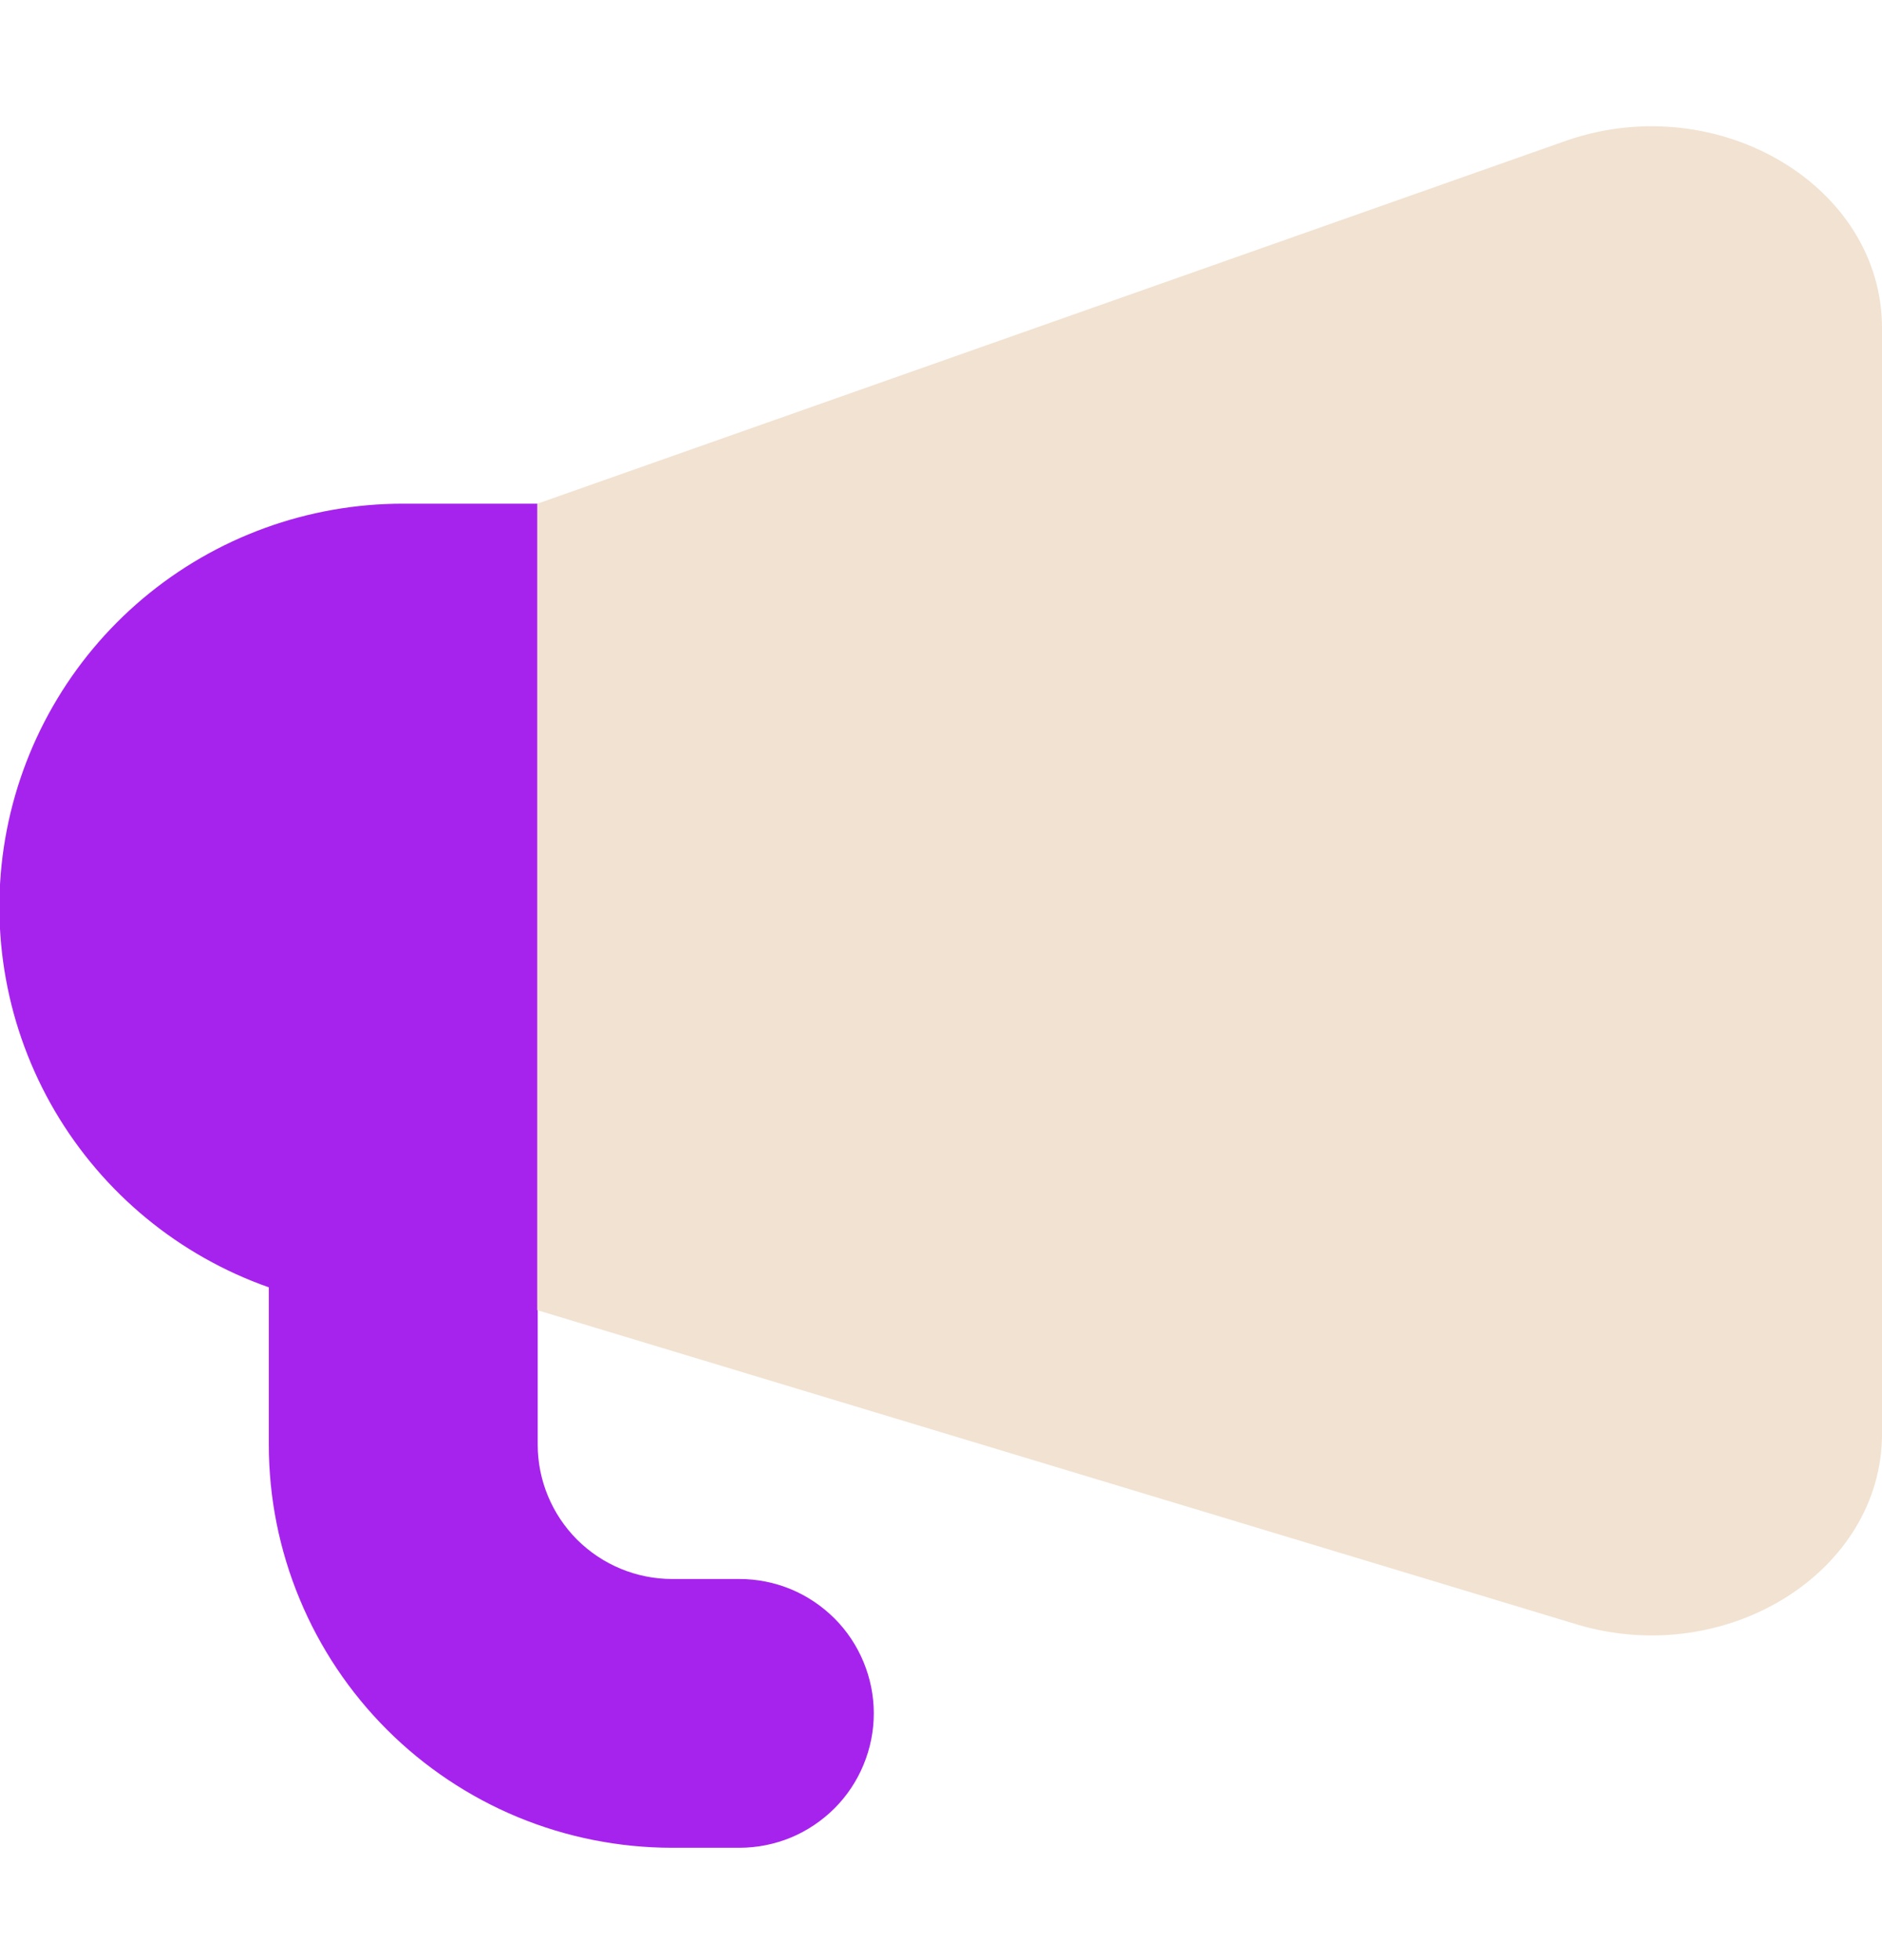 <svg width="24" height="25" viewBox="0 0 24 25" fill="none" xmlns="http://www.w3.org/2000/svg">
<g clip-path="url(#clip0_77_4494)">
<path fill-rule="evenodd" clip-rule="evenodd" d="M6.857 6.424H5.143C3.928 6.423 2.752 6.851 1.823 7.633C0.894 8.415 0.272 9.501 0.066 10.698C-0.139 11.895 0.086 13.126 0.701 14.173C1.317 15.22 2.283 16.016 3.428 16.419V18.424C3.428 19.1 3.561 19.768 3.82 20.392C4.078 21.016 4.457 21.583 4.935 22.061C5.412 22.538 5.979 22.917 6.603 23.176C7.227 23.434 7.896 23.567 8.571 23.567H9.428C9.654 23.567 9.876 23.523 10.085 23.437C10.292 23.351 10.481 23.224 10.641 23.065C10.8 22.906 10.926 22.717 11.012 22.509C11.098 22.301 11.143 22.078 11.143 21.853C11.143 21.628 11.098 21.405 11.012 21.197C10.926 20.989 10.8 20.8 10.641 20.641C10.481 20.482 10.292 20.355 10.085 20.269C9.876 20.183 9.654 20.139 9.428 20.139H8.571C8.117 20.139 7.681 19.958 7.359 19.637C7.038 19.315 6.857 18.879 6.857 18.424V6.424Z" fill="#A623ED"/>
<path d="M19.994 1.787L6.851 6.425V16.71L20.131 20.725C22.034 21.28 24 20.039 24 18.286V4.184C24 2.375 21.923 1.133 19.994 1.787Z" fill="#F2E2D1"/>
</g>
<defs>
<clipPath id="clip0_77_4494">
<rect width="24" height="24" fill="white" transform="translate(0 0.424)"/>
</clipPath>
</defs>
</svg>
